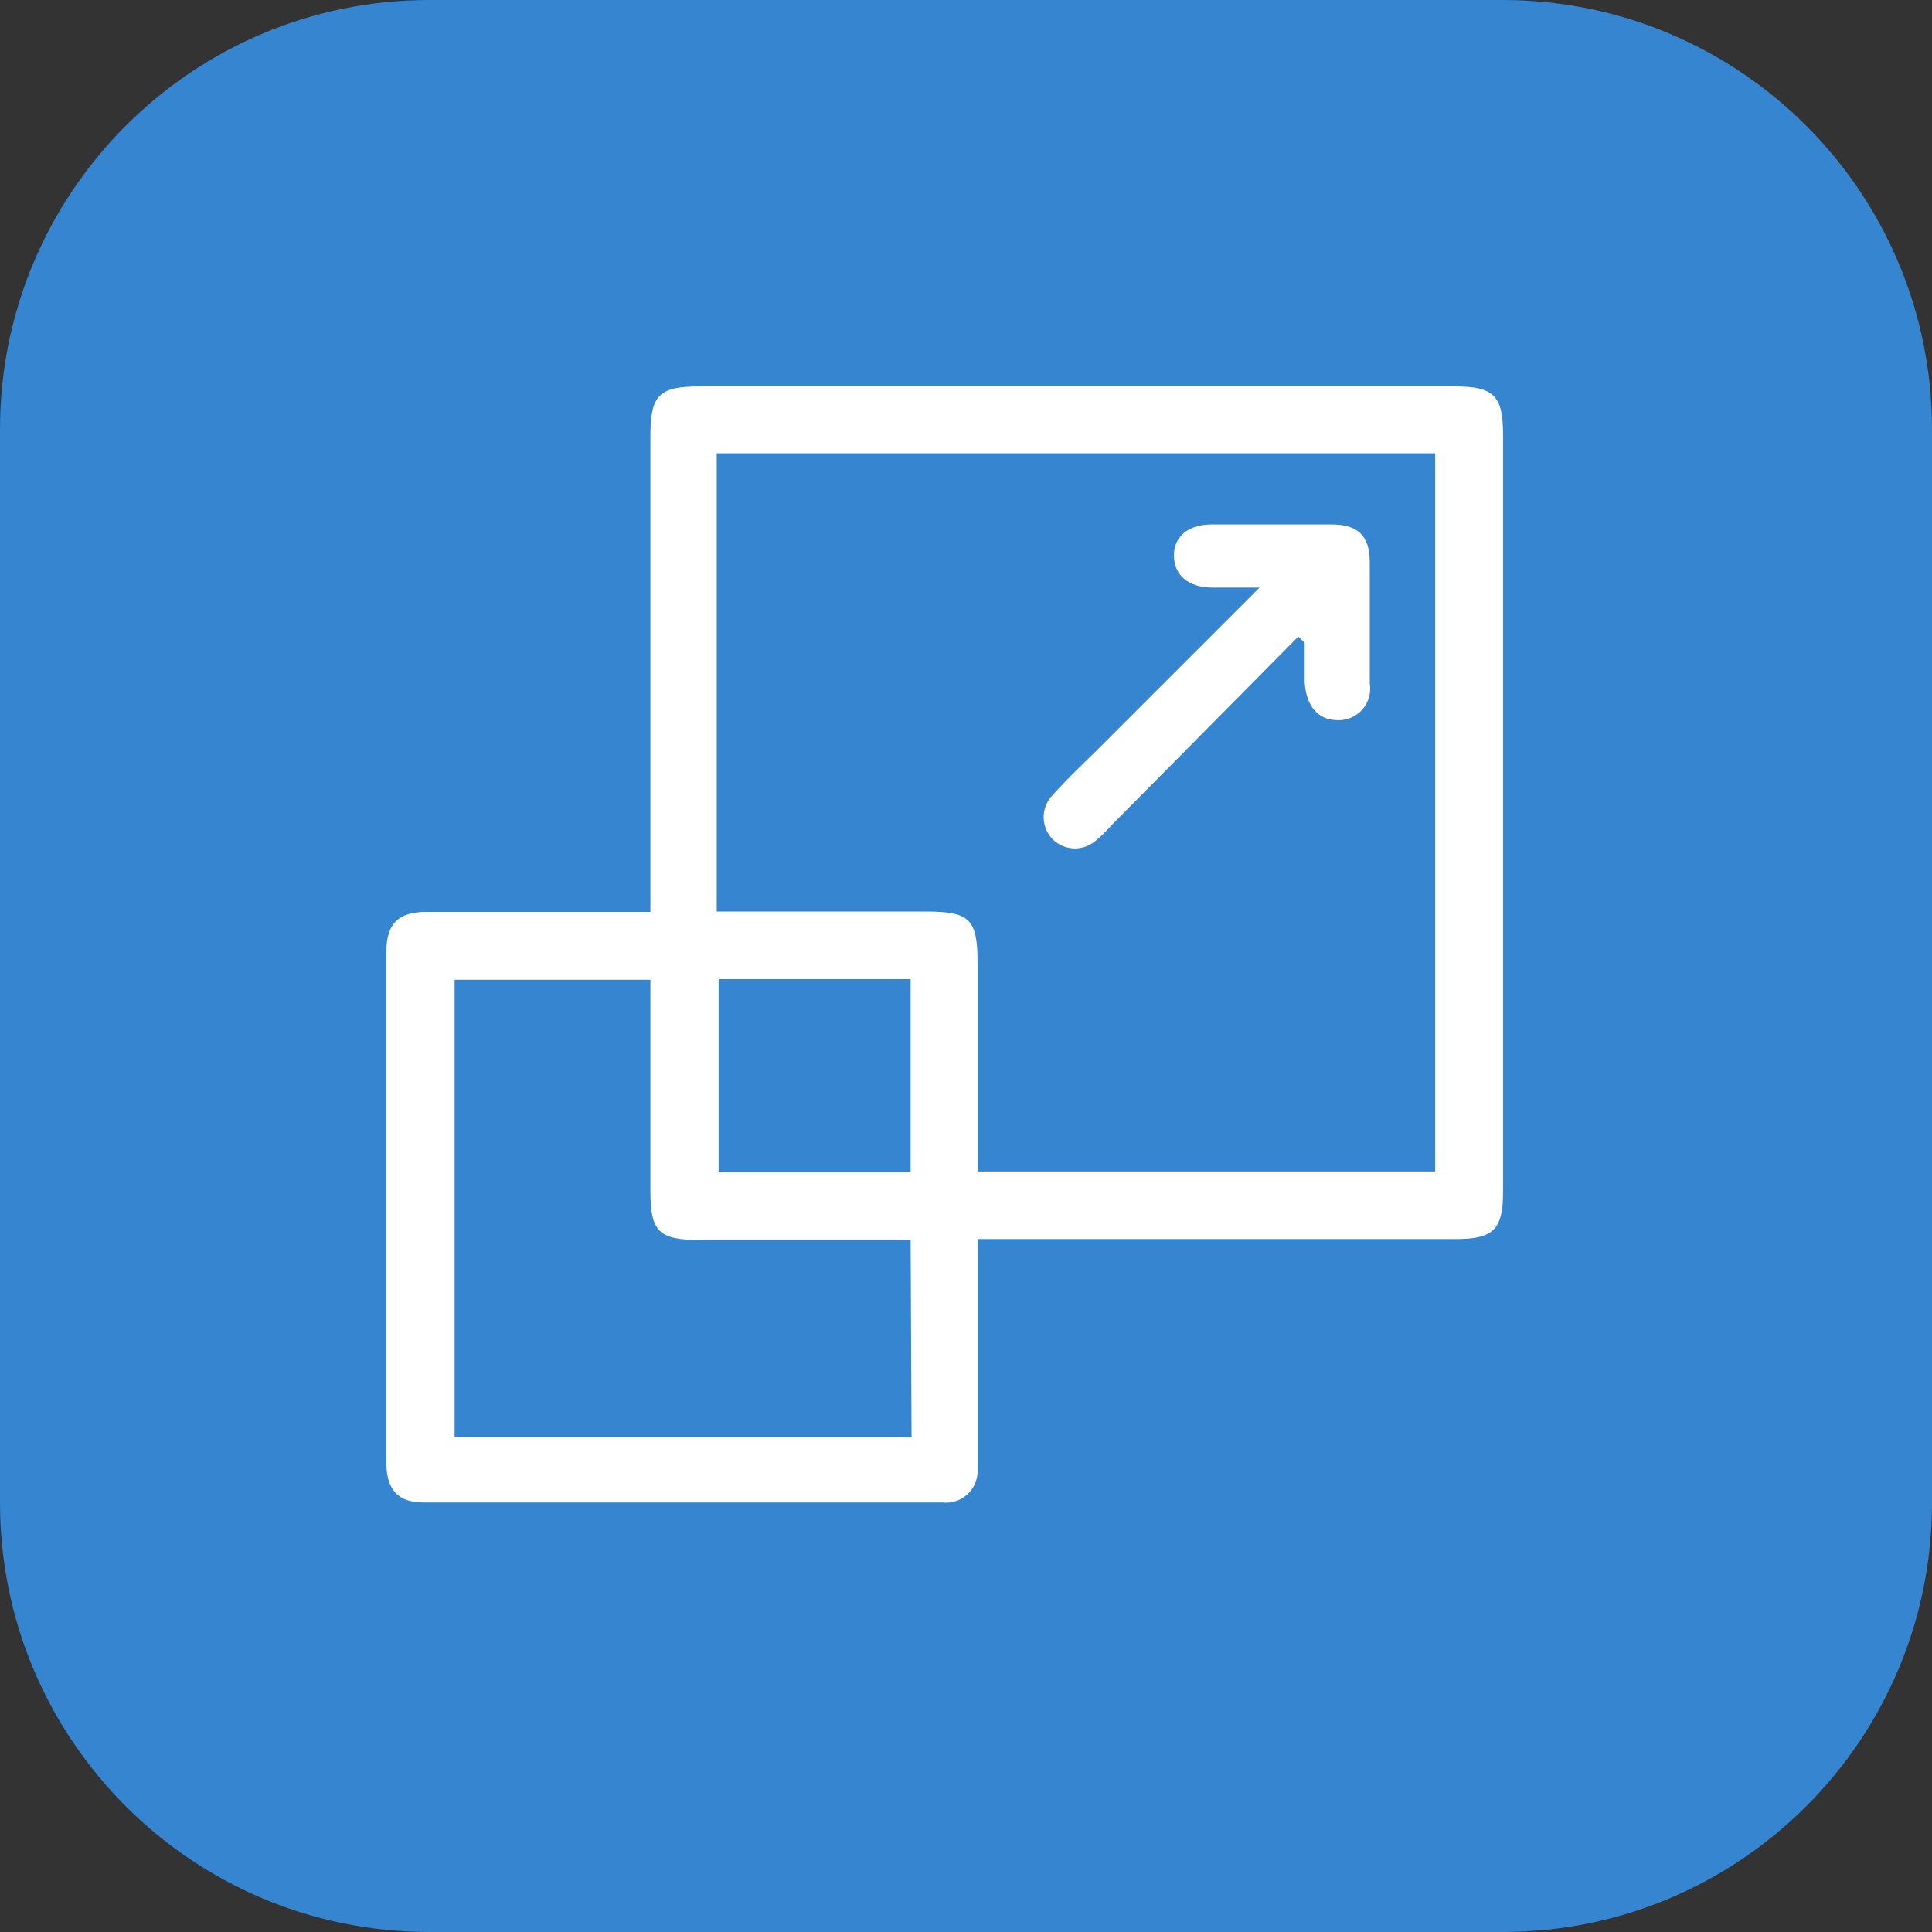 <svg width="45" height="45" viewBox="0 0 45 45" fill="none" xmlns="http://www.w3.org/2000/svg">
<rect x="0" y="0" width="45" height="45" fill="#333333" stroke="none"/>
<g clip-path="url(#clip0_2315_635)">
<path d="M35 0H10C4.477 0 0 4.477 0 10V35C0 40.523 4.477 45 10 45H35C40.523 45 45 40.523 45 35V10C45 4.477 40.523 0 35 0Z" fill="#3585D0"/>
<path d="M22.77 28.86V33.612C22.77 33.818 22.77 34.016 22.77 34.222C22.776 34.33 22.758 34.437 22.718 34.537C22.678 34.637 22.617 34.727 22.538 34.801C22.46 34.875 22.366 34.93 22.264 34.964C22.161 34.997 22.053 35.008 21.946 34.995H9.853C9.28 34.995 9.007 34.7 9 34.097V22.166C9 21.519 9.272 21.24 9.934 21.24C11.405 21.24 12.943 21.24 14.45 21.24H15.149V20.57C15.149 17.099 15.149 13.627 15.149 10.162C15.149 9.199 15.348 9 16.304 9H33.877C34.796 9 35.009 9.213 35.009 10.133V27.749C35.009 28.639 34.789 28.86 33.906 28.86H22.77ZM16.694 21.232H21.571C22.6 21.232 22.77 21.409 22.77 22.453V26.72C22.77 26.903 22.77 27.087 22.77 27.286H33.428V10.559H16.694V21.232ZM21.21 28.882H20.637H16.319C15.341 28.882 15.149 28.691 15.149 27.735C15.149 26.264 15.149 24.792 15.149 23.373C15.149 23.189 15.149 23.012 15.149 22.821H10.589V33.472H21.232L21.21 28.882ZM21.21 27.301V22.806H16.738V27.301H21.21Z" fill="white"/>
<path d="M30.241 14.826L25.872 19.239C25.774 19.354 25.665 19.46 25.549 19.556C25.412 19.688 25.228 19.762 25.037 19.762C24.847 19.762 24.663 19.688 24.526 19.556C24.457 19.487 24.402 19.406 24.365 19.316C24.328 19.227 24.309 19.131 24.309 19.033C24.309 18.936 24.328 18.84 24.365 18.75C24.402 18.661 24.457 18.579 24.526 18.511C24.82 18.18 25.137 17.878 25.453 17.57L29.337 13.686H28.241C27.674 13.686 27.351 13.392 27.343 12.95C27.336 12.509 27.66 12.215 28.226 12.215C29.153 12.215 30.08 12.215 31.014 12.215C31.624 12.215 31.896 12.472 31.904 13.075C31.904 14.017 31.904 14.966 31.904 15.915C31.922 16.021 31.917 16.13 31.888 16.235C31.86 16.339 31.808 16.436 31.738 16.518C31.668 16.6 31.58 16.666 31.482 16.71C31.383 16.755 31.276 16.777 31.168 16.775C30.705 16.775 30.433 16.466 30.389 15.907C30.389 15.598 30.389 15.282 30.389 14.973L30.241 14.826Z" fill="white"/>
</g>
<defs>
<clipPath id="clip0_2315_635">
<rect width="45" height="45" fill="white"/>
</clipPath>
</defs>
</svg>
